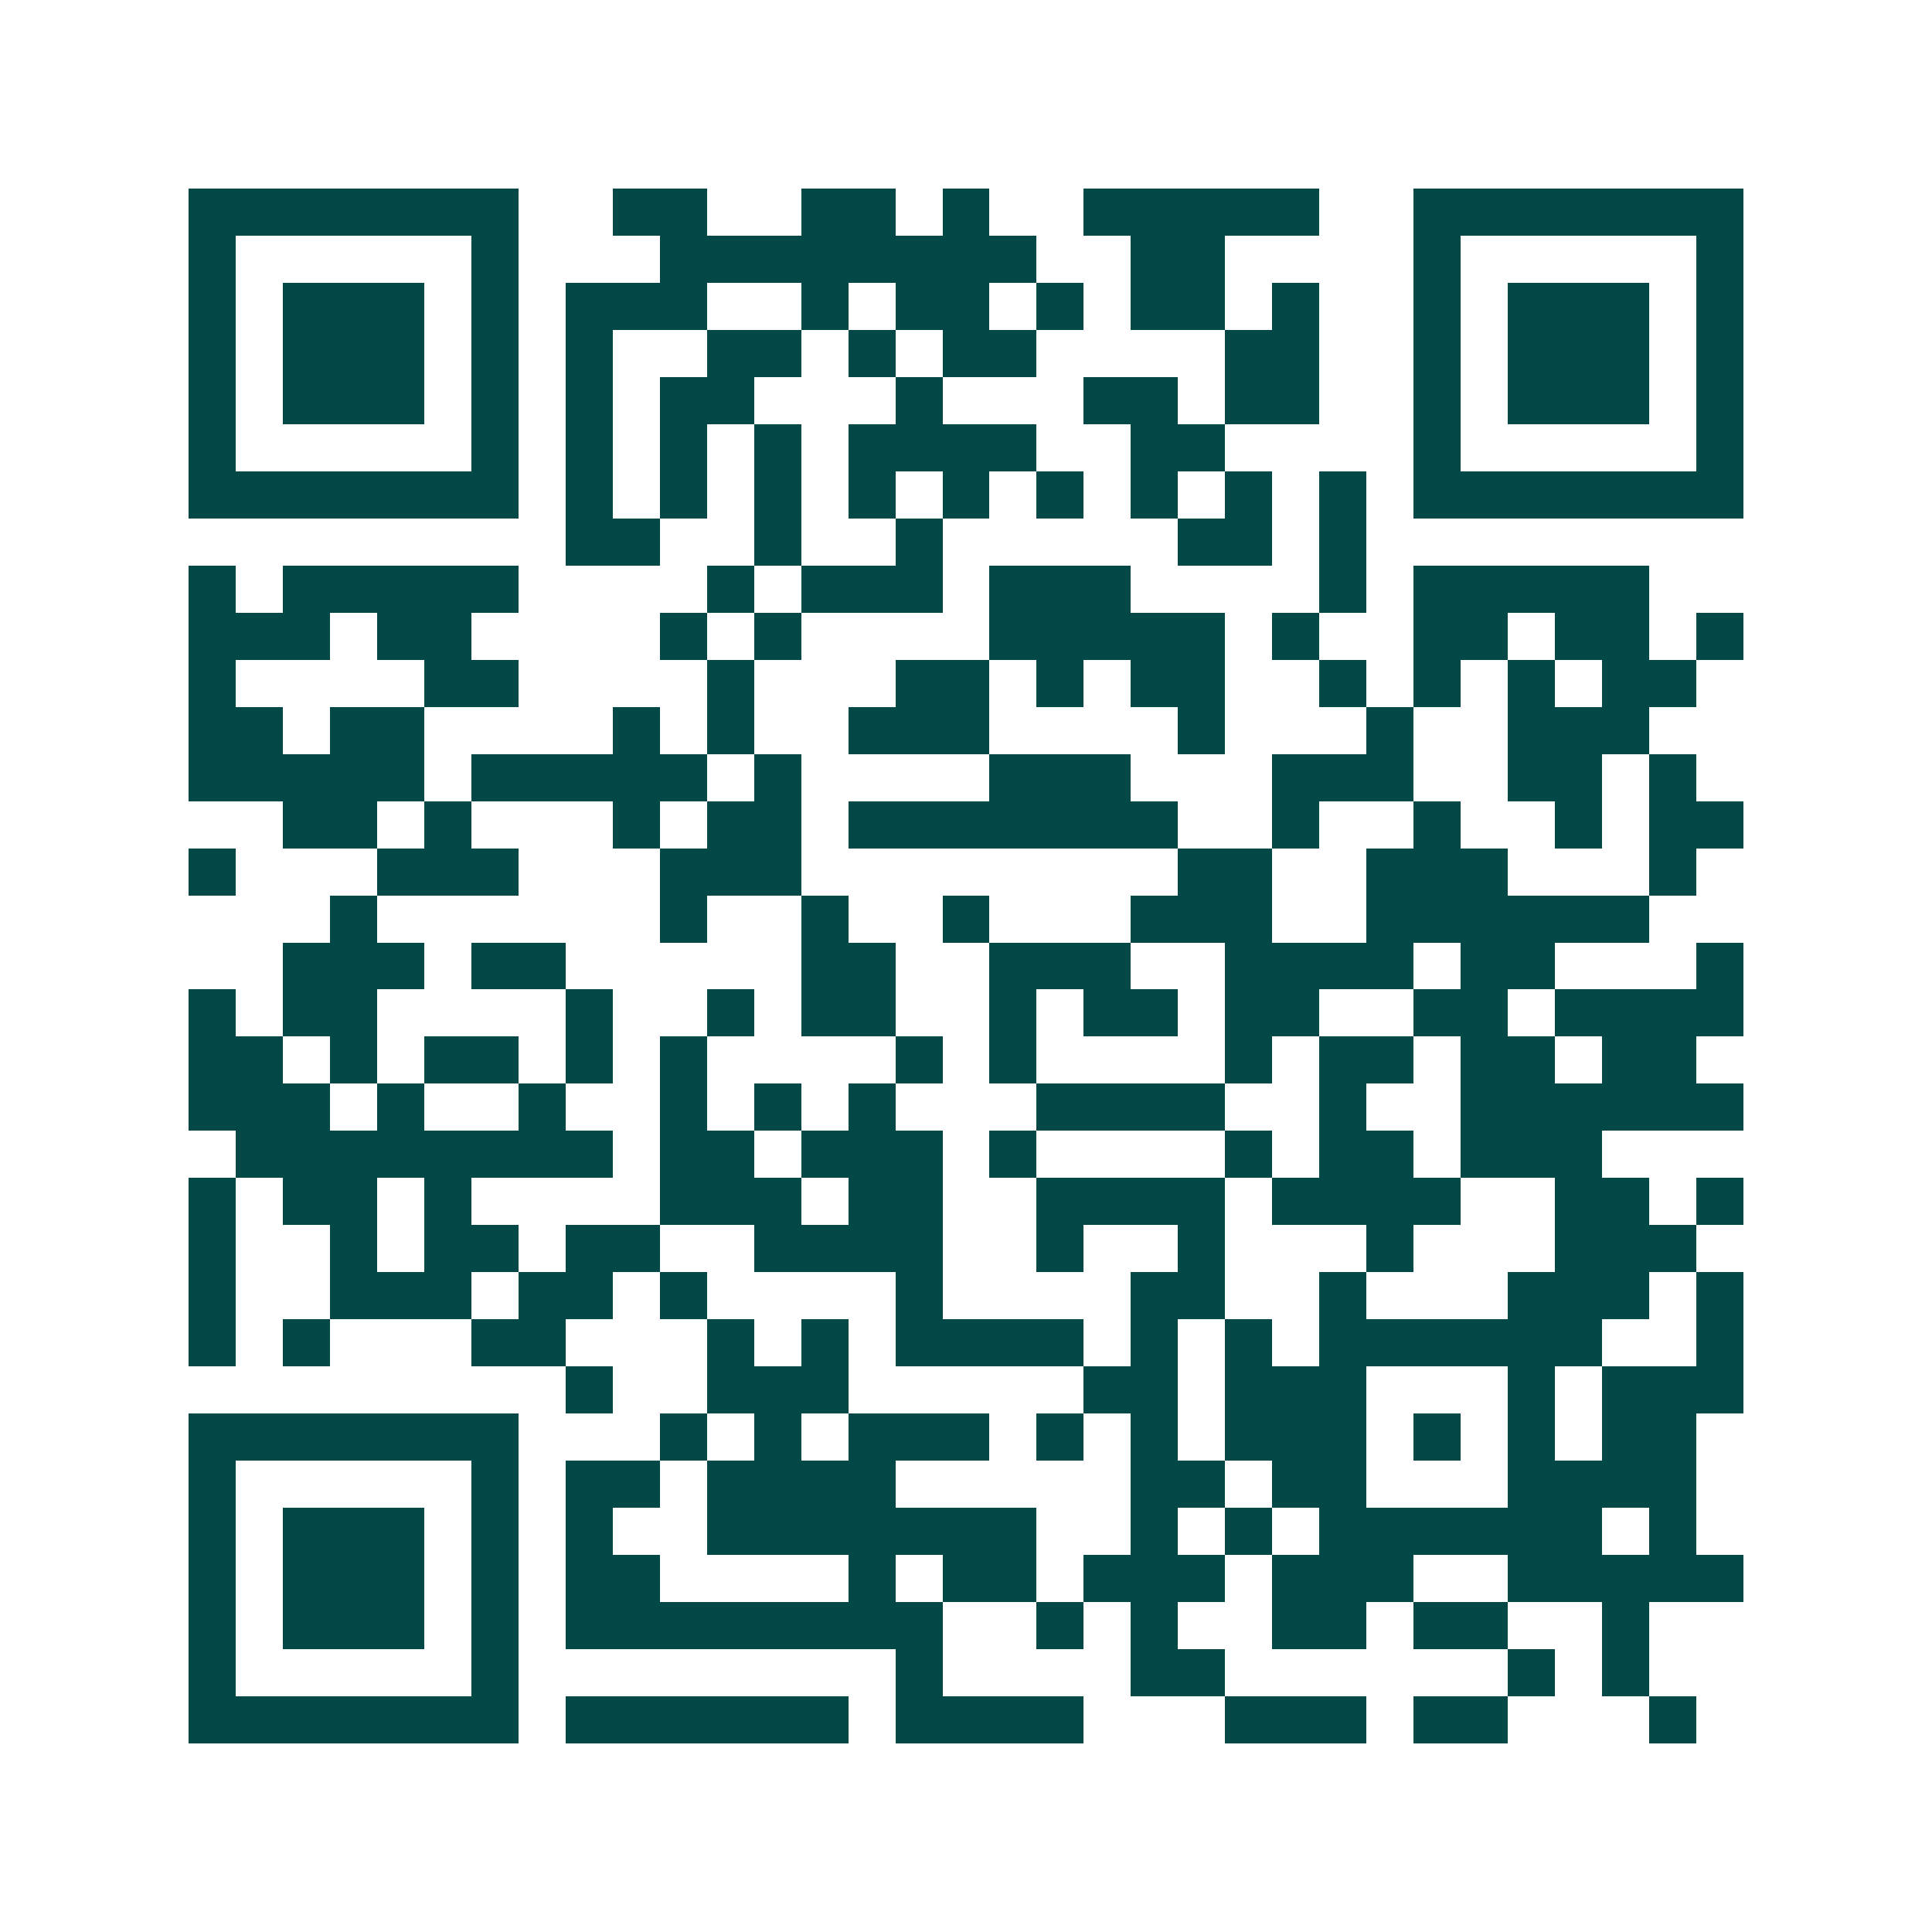 <svg xmlns="http://www.w3.org/2000/svg" width="200" height="200" viewBox="0 0 41 41" shape-rendering="crispEdges"><path fill="#ffffff" d="M0 0h41v41H0z"/><path stroke="#014847" d="M4 4.5h7m2 0h2m2 0h2m1 0h1m2 0h5m2 0h7M4 5.5h1m5 0h1m3 0h8m2 0h2m4 0h1m5 0h1M4 6.5h1m1 0h3m1 0h1m1 0h3m2 0h1m1 0h2m1 0h1m1 0h2m1 0h1m2 0h1m1 0h3m1 0h1M4 7.5h1m1 0h3m1 0h1m1 0h1m2 0h2m1 0h1m1 0h2m4 0h2m2 0h1m1 0h3m1 0h1M4 8.5h1m1 0h3m1 0h1m1 0h1m1 0h2m3 0h1m3 0h2m1 0h2m2 0h1m1 0h3m1 0h1M4 9.5h1m5 0h1m1 0h1m1 0h1m1 0h1m1 0h4m2 0h2m4 0h1m5 0h1M4 10.5h7m1 0h1m1 0h1m1 0h1m1 0h1m1 0h1m1 0h1m1 0h1m1 0h1m1 0h1m1 0h7M12 11.5h2m2 0h1m2 0h1m5 0h2m1 0h1M4 12.5h1m1 0h5m4 0h1m1 0h3m1 0h3m4 0h1m1 0h5M4 13.5h3m1 0h2m4 0h1m1 0h1m4 0h5m1 0h1m2 0h2m1 0h2m1 0h1M4 14.5h1m4 0h2m4 0h1m3 0h2m1 0h1m1 0h2m2 0h1m1 0h1m1 0h1m1 0h2M4 15.5h2m1 0h2m4 0h1m1 0h1m2 0h3m4 0h1m3 0h1m2 0h3M4 16.5h5m1 0h5m1 0h1m4 0h3m3 0h3m2 0h2m1 0h1M6 17.5h2m1 0h1m3 0h1m1 0h2m1 0h7m2 0h1m2 0h1m2 0h1m1 0h2M4 18.5h1m3 0h3m3 0h3m8 0h2m2 0h3m3 0h1M7 19.5h1m6 0h1m2 0h1m2 0h1m3 0h3m2 0h6M6 20.5h3m1 0h2m5 0h2m2 0h3m2 0h4m1 0h2m3 0h1M4 21.5h1m1 0h2m4 0h1m2 0h1m1 0h2m2 0h1m1 0h2m1 0h2m2 0h2m1 0h4M4 22.5h2m1 0h1m1 0h2m1 0h1m1 0h1m4 0h1m1 0h1m4 0h1m1 0h2m1 0h2m1 0h2M4 23.5h3m1 0h1m2 0h1m2 0h1m1 0h1m1 0h1m3 0h4m2 0h1m2 0h6M5 24.5h8m1 0h2m1 0h3m1 0h1m4 0h1m1 0h2m1 0h3M4 25.5h1m1 0h2m1 0h1m4 0h3m1 0h2m2 0h4m1 0h4m2 0h2m1 0h1M4 26.5h1m2 0h1m1 0h2m1 0h2m2 0h4m2 0h1m2 0h1m3 0h1m3 0h3M4 27.5h1m2 0h3m1 0h2m1 0h1m4 0h1m4 0h2m2 0h1m3 0h3m1 0h1M4 28.5h1m1 0h1m3 0h2m3 0h1m1 0h1m1 0h4m1 0h1m1 0h1m1 0h6m2 0h1M12 29.5h1m2 0h3m5 0h2m1 0h3m3 0h1m1 0h3M4 30.5h7m3 0h1m1 0h1m1 0h3m1 0h1m1 0h1m1 0h3m1 0h1m1 0h1m1 0h2M4 31.5h1m5 0h1m1 0h2m1 0h4m5 0h2m1 0h2m3 0h4M4 32.5h1m1 0h3m1 0h1m1 0h1m2 0h7m2 0h1m1 0h1m1 0h6m1 0h1M4 33.5h1m1 0h3m1 0h1m1 0h2m4 0h1m1 0h2m1 0h3m1 0h3m2 0h5M4 34.5h1m1 0h3m1 0h1m1 0h8m2 0h1m1 0h1m2 0h2m1 0h2m2 0h1M4 35.5h1m5 0h1m8 0h1m4 0h2m6 0h1m1 0h1M4 36.5h7m1 0h6m1 0h4m3 0h3m1 0h2m3 0h1"/></svg>
